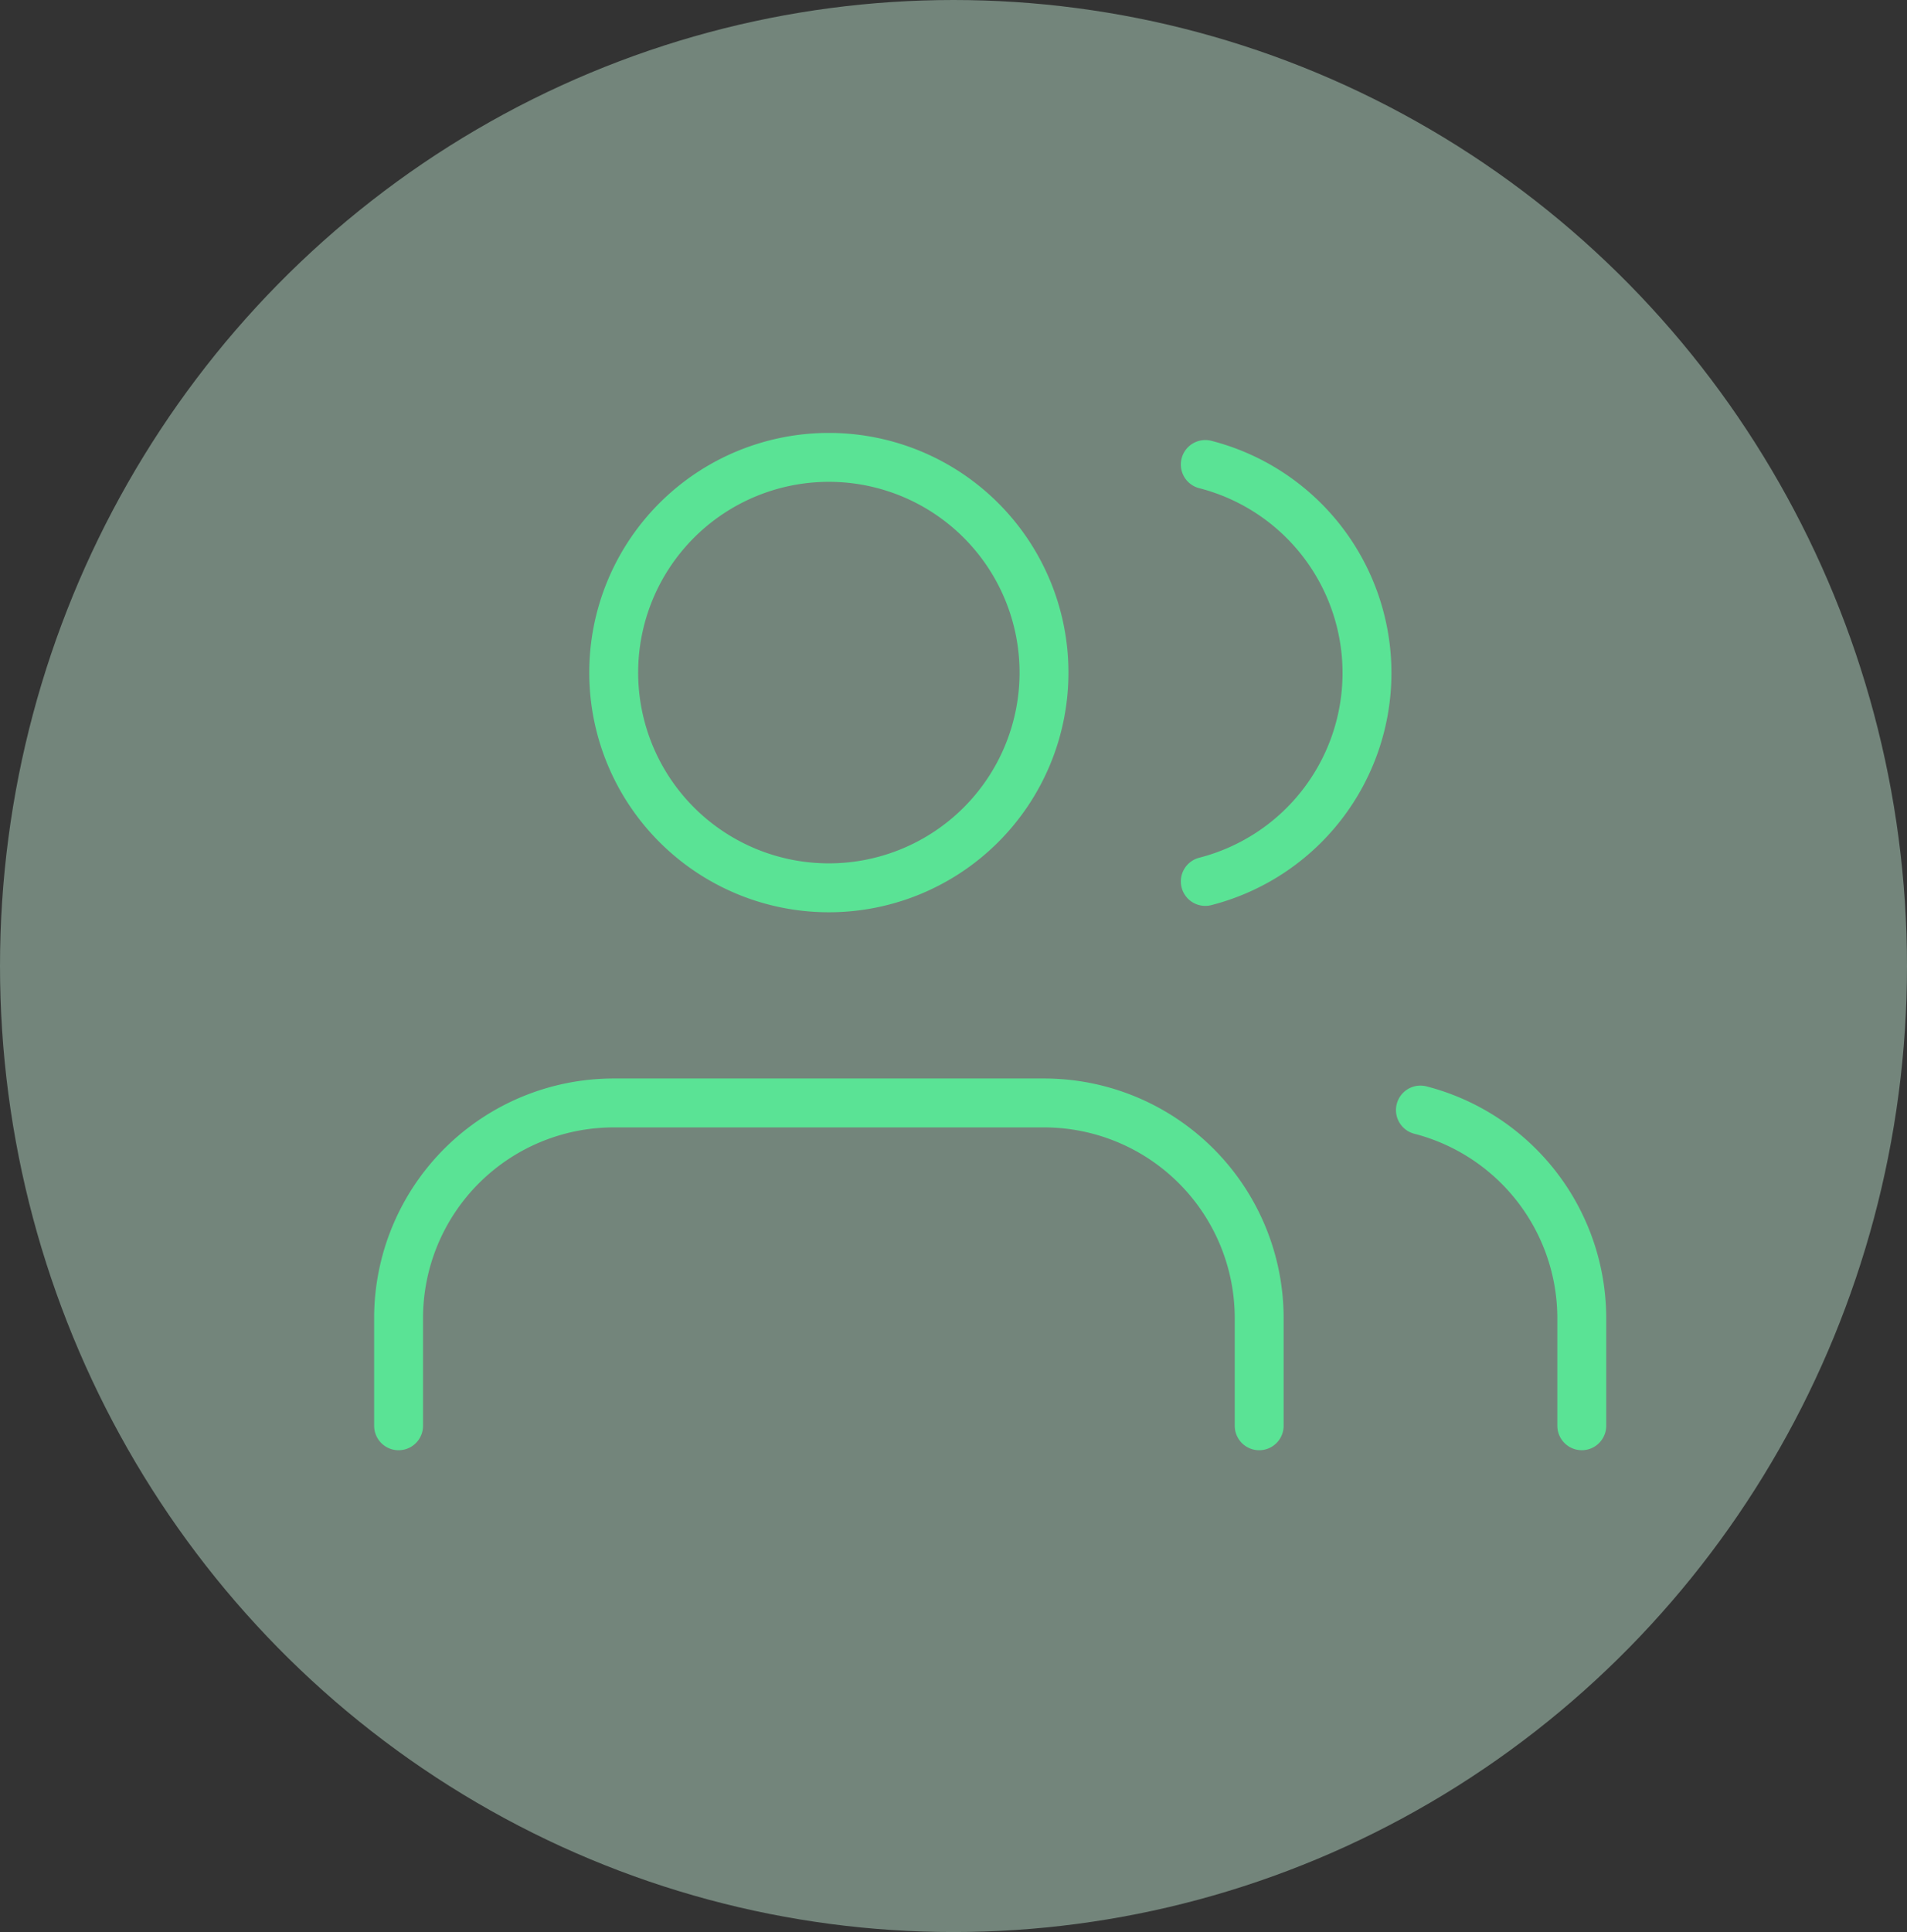 <?xml version="1.0" encoding="UTF-8"?> <svg xmlns="http://www.w3.org/2000/svg" width="78" height="79" viewBox="0 0 78 79"><rect x="0" y="0" width="78" height="79" fill="#333333" stroke="none"/><g id="Group_229" data-name="Group 229" transform="translate(-506 -997)"><ellipse id="Ellipse_4" data-name="Ellipse 4" cx="39" cy="39.5" rx="39" ry="39.5" transform="translate(506 997)" fill="#d3ffe6" opacity="0.4"></ellipse><g id="Icon_feather-users" data-name="Icon feather-users" transform="translate(520.803 1011.202)"><path id="Path_52" data-name="Path 52" d="M36.7,35.7V31.3a8.8,8.8,0,0,0-8.8-8.8H10.3a8.8,8.8,0,0,0-8.8,8.8v4.4" transform="translate(0 8.397)" fill="none" stroke="#5ae395" stroke-linecap="round" stroke-linejoin="round" stroke-width="2"></path><path id="Path_53" data-name="Path 53" d="M25.1,13.3a8.8,8.8,0,1,1-8.8-8.8A8.8,8.8,0,0,1,25.1,13.3Z" transform="translate(2.799)" fill="none" stroke="#5ae395" stroke-linecap="round" stroke-linejoin="round" stroke-width="2"></path><path id="Path_54" data-name="Path 54" d="M36.6,35.608v-4.4A8.8,8.8,0,0,0,30,22.7" transform="translate(13.295 8.488)" fill="none" stroke="#5ae395" stroke-linecap="round" stroke-linejoin="round" stroke-width="2"></path><path id="Path_55" data-name="Path 55" d="M24,4.7a8.8,8.8,0,0,1,0,17.048" transform="translate(10.496 0.091)" fill="none" stroke="#5ae395" stroke-linecap="round" stroke-linejoin="round" stroke-width="2"></path></g></g></svg> 